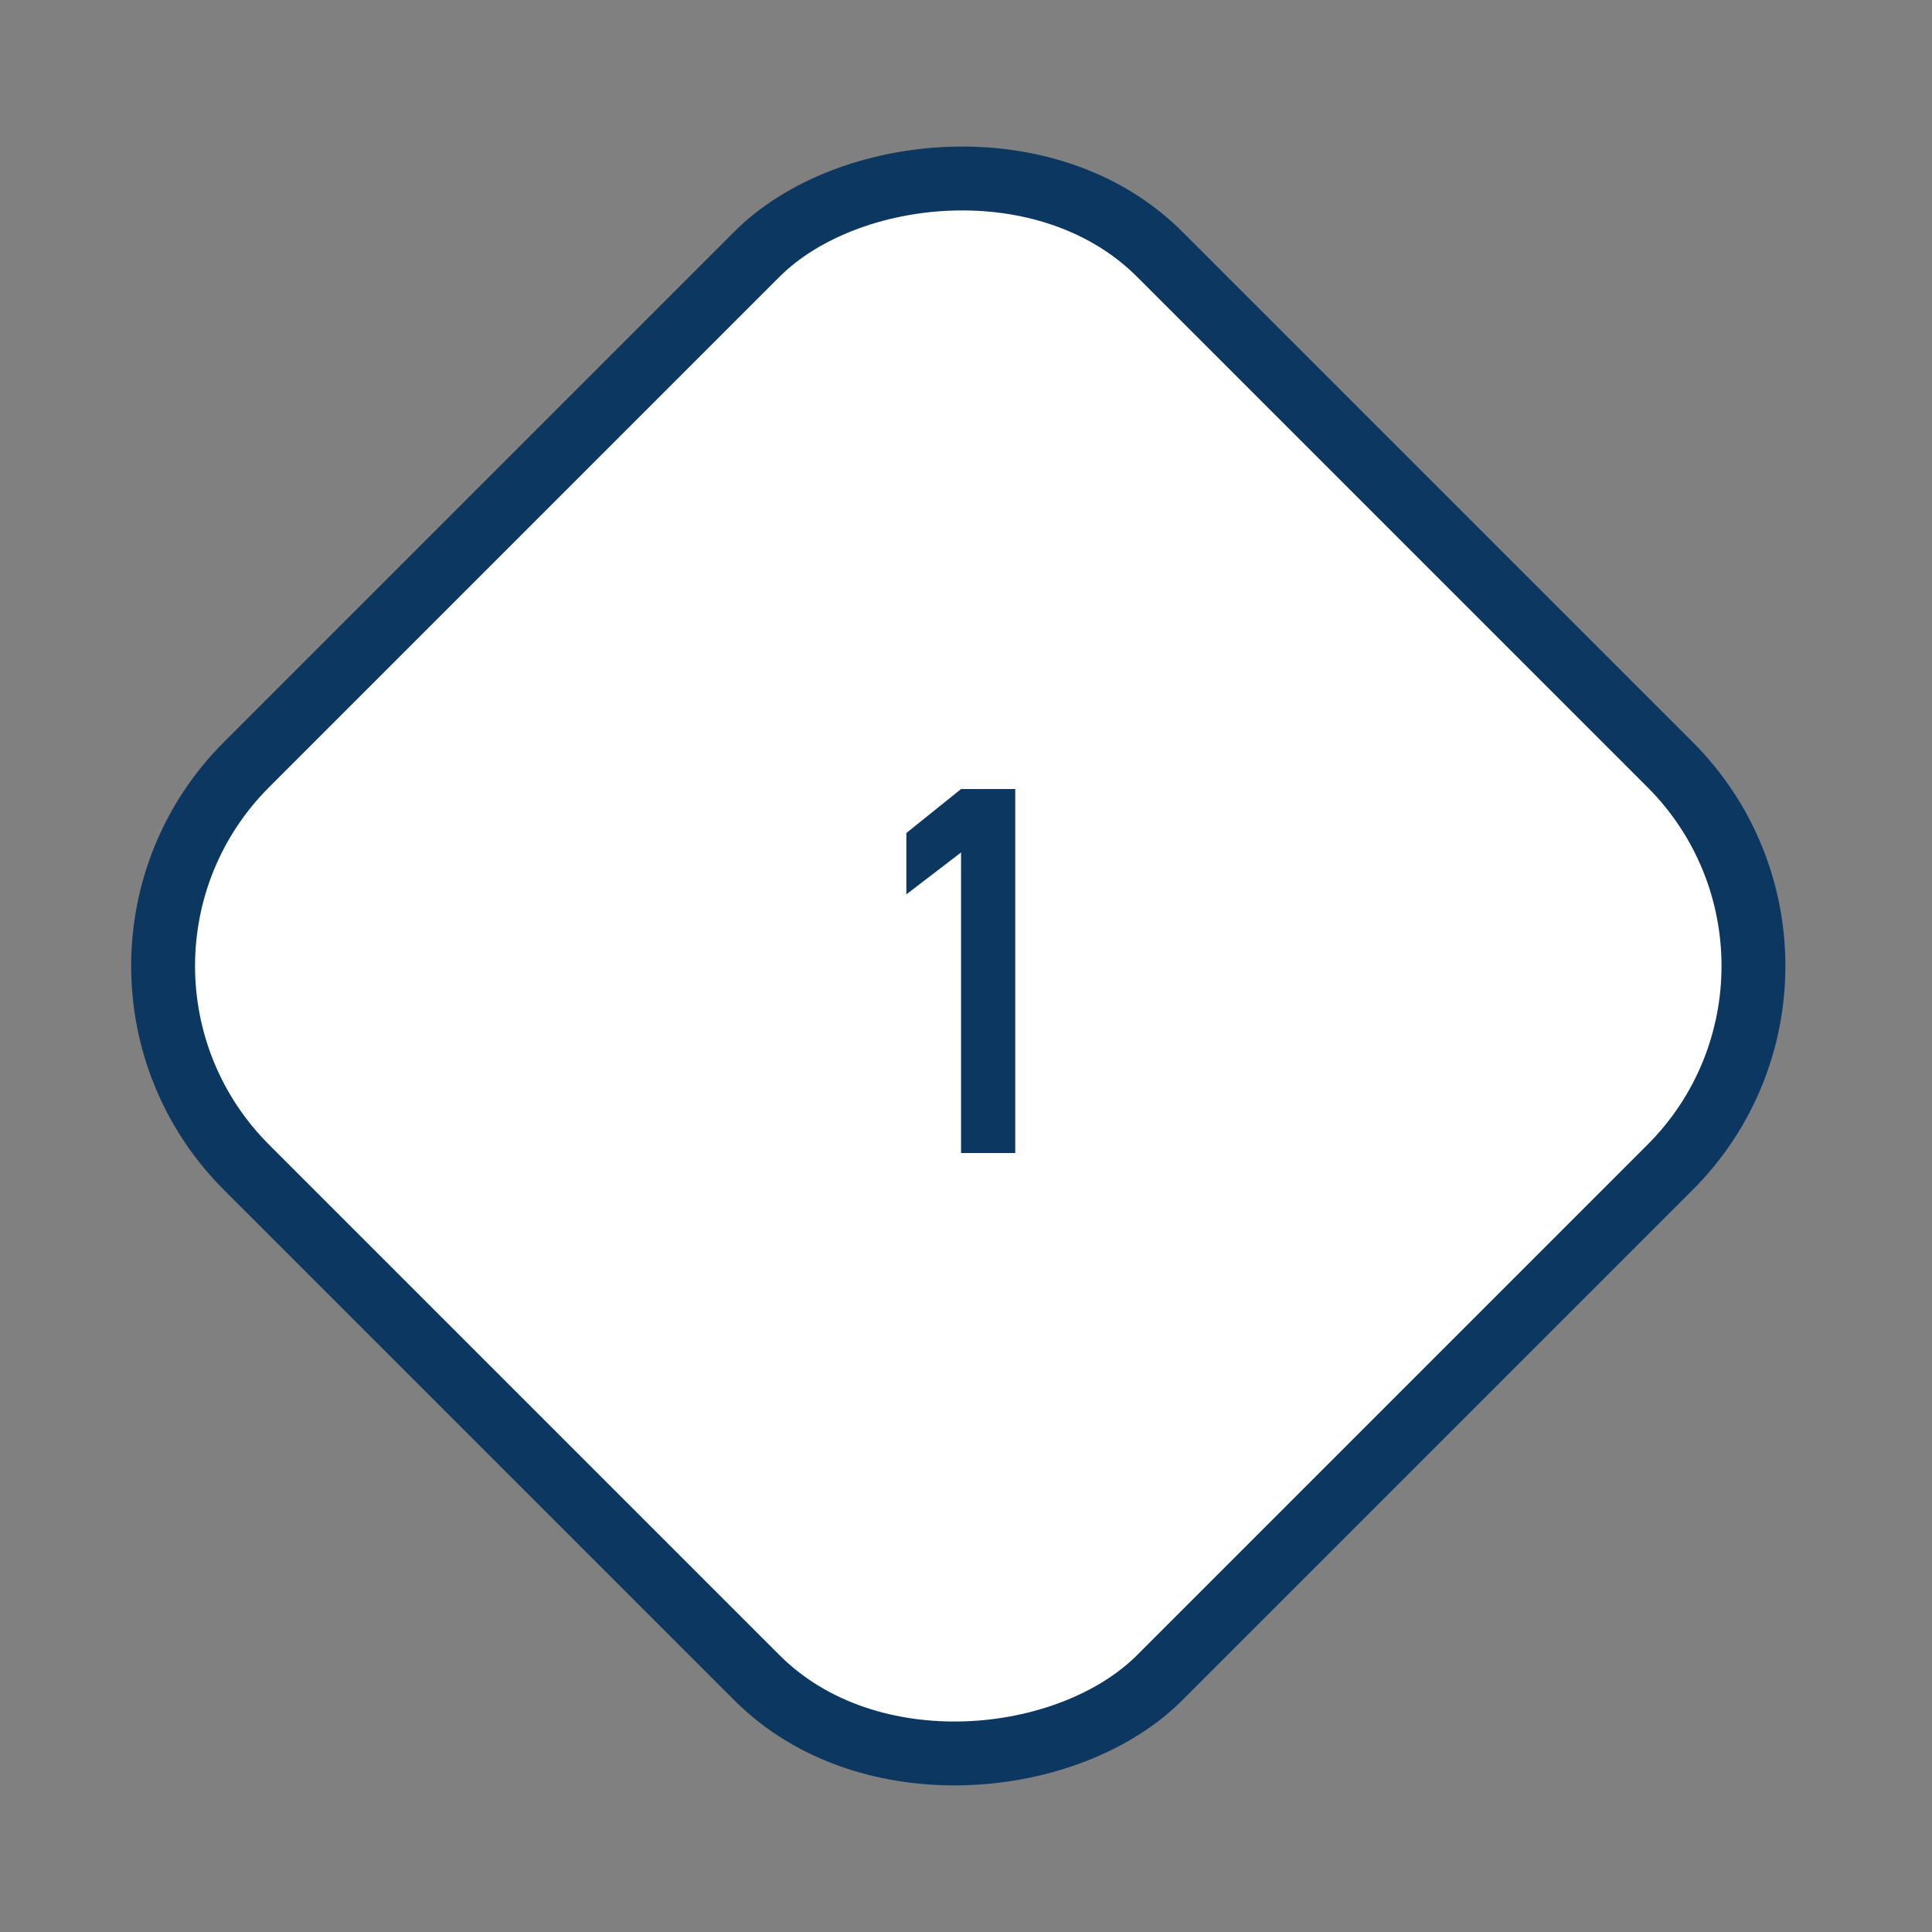 <svg width="61" height="61" viewBox="0 0 61 61" fill="none" xmlns="http://www.w3.org/2000/svg">
<rect x="0" y="0" width="61" height="61" fill="#808080" stroke="none"/>
<rect x="1.426" width="40.778" height="40.778" rx="8.991" transform="matrix(0.707 0.707 0.707 -0.707 0.418 29.491)" fill="white" stroke="#0B3761" stroke-width="2.017"/>
<path d="M32.055 24.913V36.404H30.344V26.915L28.617 28.238V26.301L30.344 24.913H32.055Z" fill="#0B3761"/>
</svg>
